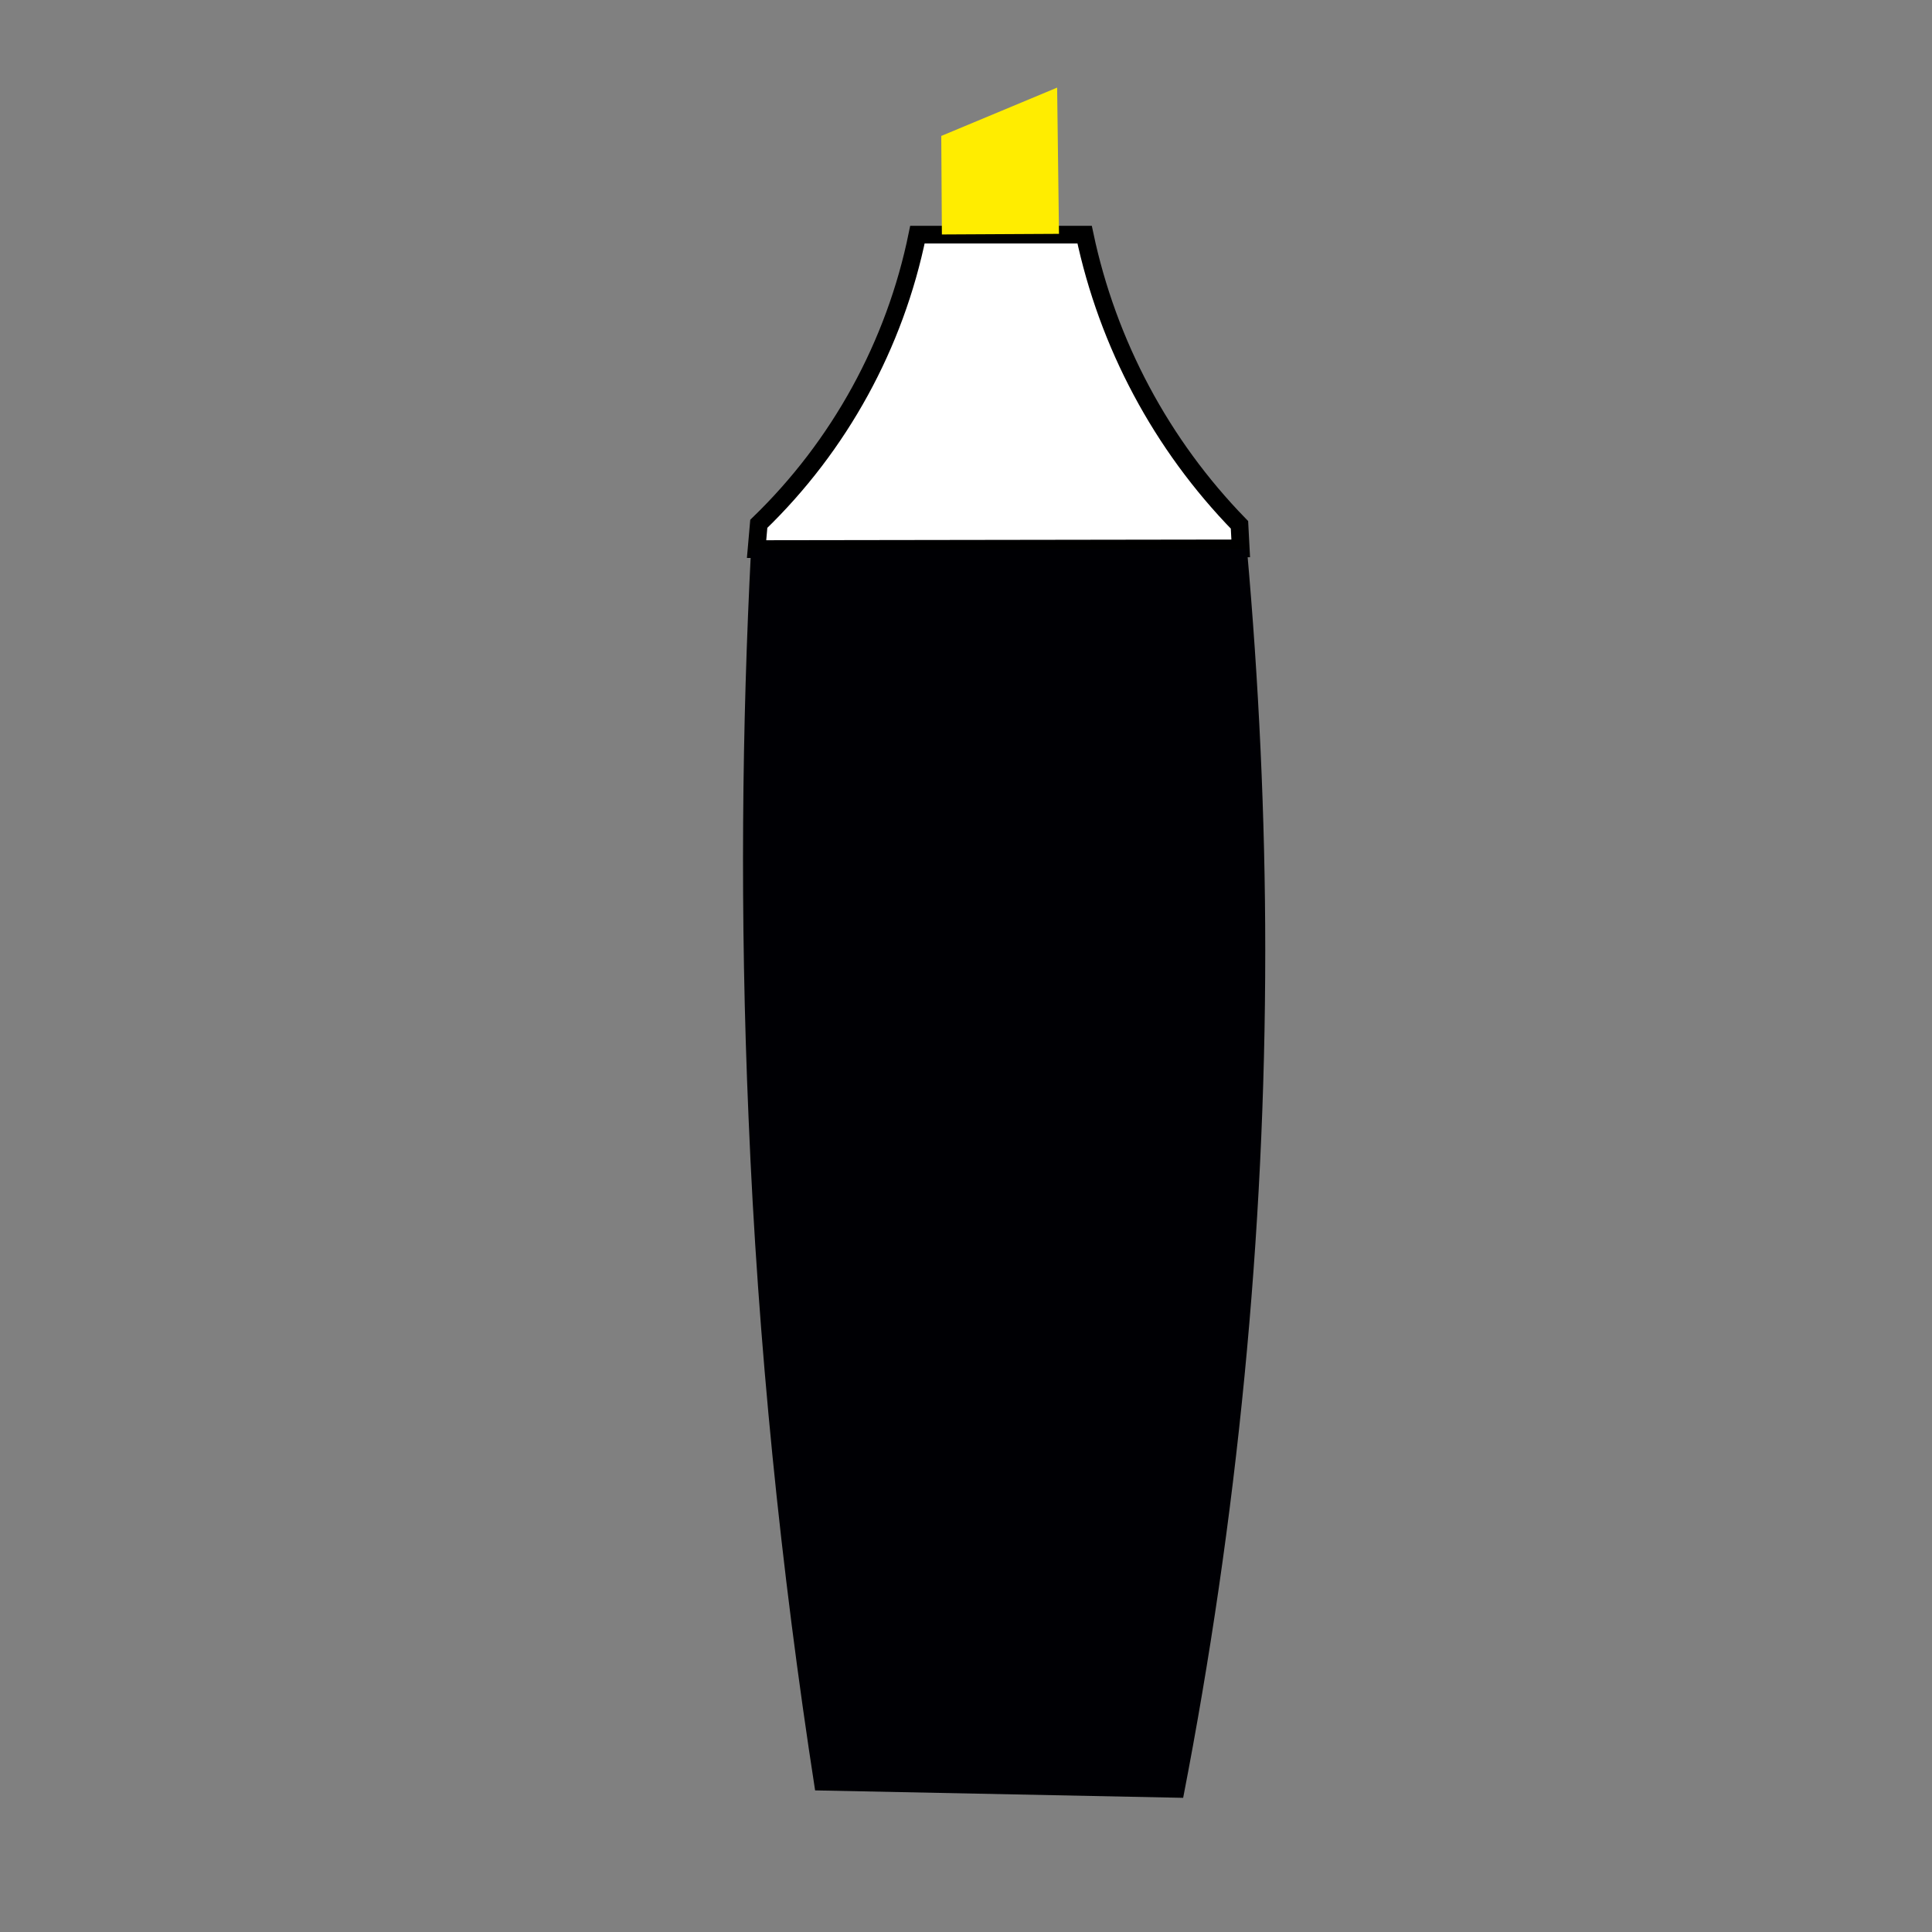 <?xml version="1.0" encoding="UTF-8"?> <!-- Creator: CorelDRAW 2018 (64-Bit) --> <svg xmlns="http://www.w3.org/2000/svg" xmlns:xlink="http://www.w3.org/1999/xlink" xml:space="preserve" width="120mm" height="120mm" style="shape-rendering:geometricPrecision; text-rendering:geometricPrecision; image-rendering:optimizeQuality; fill-rule:evenodd; clip-rule:evenodd" viewBox="0 0 12000 12000" data-name="Ð¡Ð»Ð¾Ð¹ 1"><rect x="0" y="0" width="12000" height="12000" fill="#808080" stroke="none"/> <defs> <style type="text/css"> <![CDATA[ .str0 {stroke:black;stroke-width:110;stroke-miterlimit:22.926} .fil1 {fill:#FFED00} .fil2 {fill:#000004} .fil0 {fill:white} ]]> </style> </defs> <g id="Слой_x0020_1">  <path class="fil0 str0" d="M4699.21 3410.51l13.77 -156.92c502.03,-485.27 845.91,-1112.21 985.33,-1796.19l1038.47 0c143.29,679.45 477.34,1305.43 961.82,1802.47l7.7 146.24 -3007.09 4.4z"></path> <polygon class="fil1" points="5846.35,844.38 6566.03,544.19 6577.57,1452.45 5850.19,1456.31 "></polygon> <path class="fil2" d="M4664.85 3415.23c-55.8,1081.45 -69.91,2261.03 -15.4,3527.85 57.71,1396.18 199.06,2795.89 413.34,4177.37l2286.04 46.18c335.99,-1730.88 509.87,-3496.4 509.87,-5261.93 0,-829.26 -40.13,-1671.9 -113.69,-2494.47l-3080.16 5z"></path> </g> </svg> 